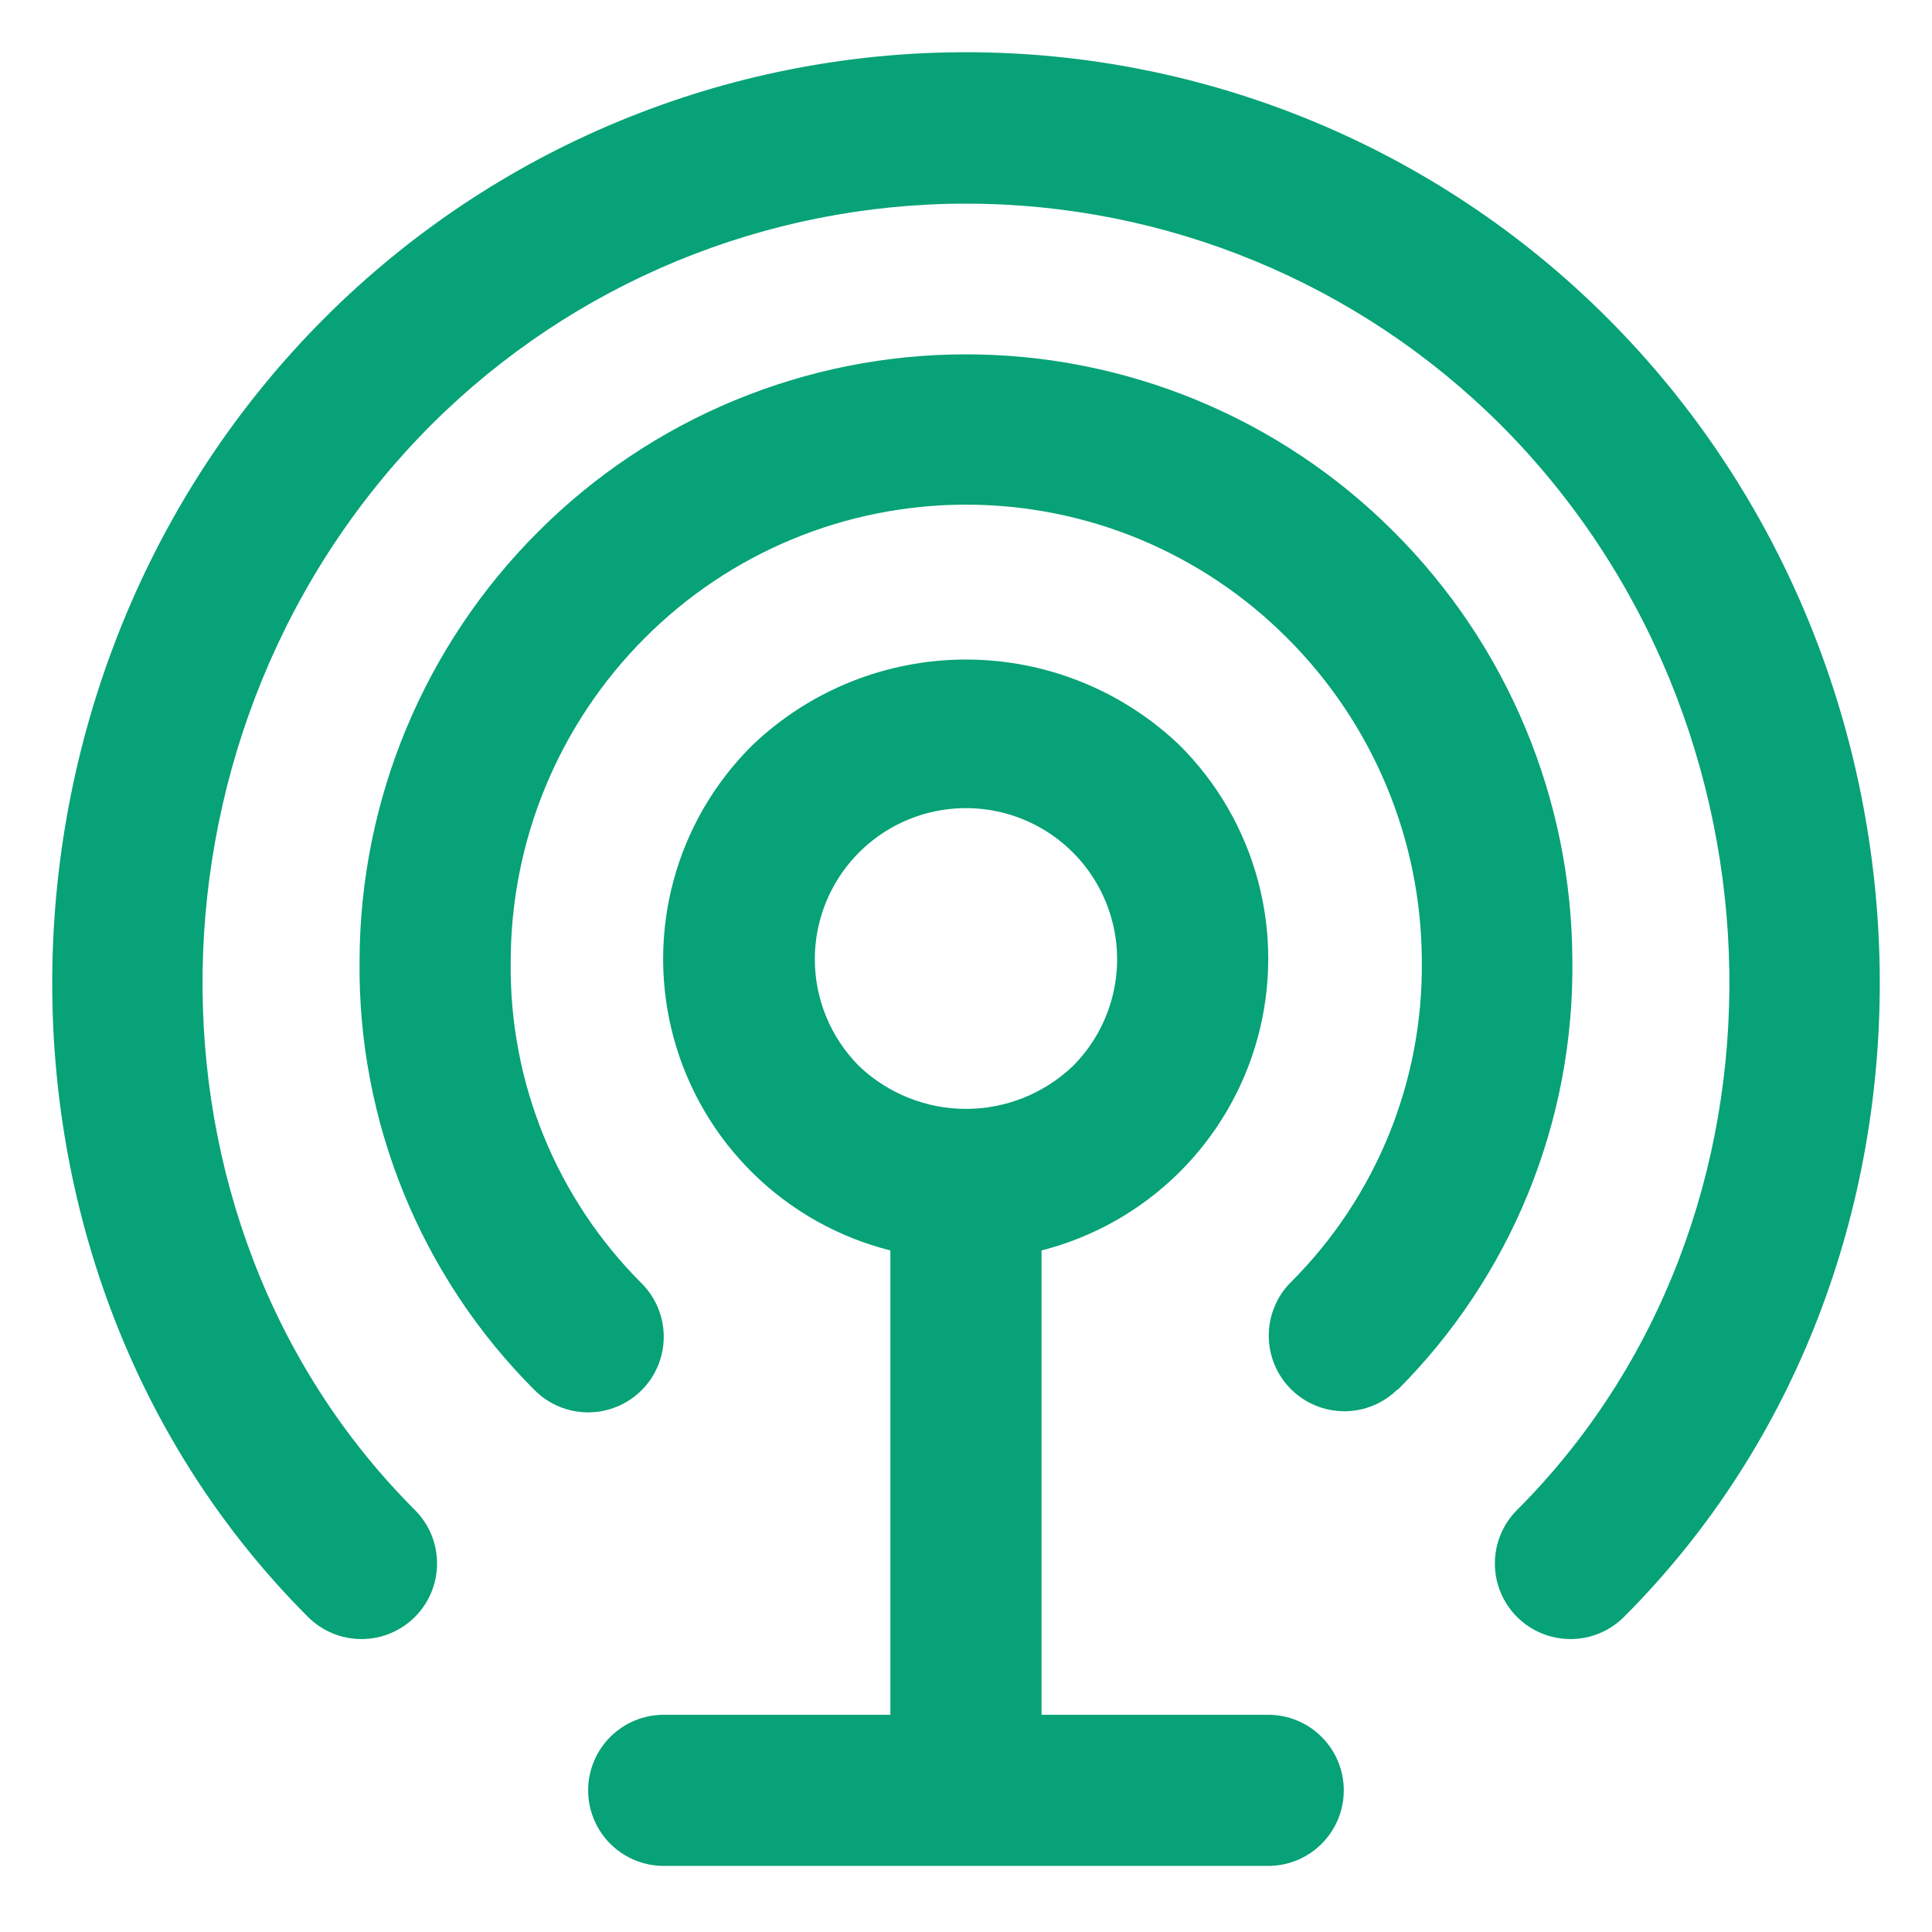 <svg width="74" height="74" viewBox="0 0 74 74" fill="none" xmlns="http://www.w3.org/2000/svg">
<g id="icon_wifi">
<g id="Vector">
<path d="M12.441 12.172C-1.22 25.833 -1.517 48.618 11.797 61.932C12.066 62.201 12.385 62.414 12.736 62.56C13.088 62.705 13.464 62.78 13.844 62.78C14.225 62.78 14.601 62.705 14.953 62.56C15.304 62.414 15.623 62.201 15.892 61.932C16.161 61.663 16.374 61.344 16.52 60.992C16.665 60.641 16.74 60.264 16.74 59.884C16.74 59.504 16.665 59.127 16.52 58.776C16.374 58.425 16.161 58.105 15.892 57.837C4.8 46.744 5.089 27.707 16.529 16.26C21.963 10.842 29.325 7.8 36.999 7.8C44.673 7.8 52.034 10.842 57.468 16.26C68.908 27.707 69.198 46.744 58.105 57.837C57.562 58.38 57.257 59.116 57.257 59.884C57.257 60.652 57.562 61.389 58.105 61.932C58.648 62.475 59.385 62.78 60.153 62.78C60.921 62.78 61.658 62.475 62.201 61.932C75.514 48.618 75.225 25.833 61.557 12.172C55.043 5.659 46.21 2 36.999 2C27.788 2 18.954 5.659 12.441 12.172Z" fill="#07A277"/>
<path d="M53.518 53.249C55.679 51.091 57.386 48.522 58.538 45.693C59.69 42.865 60.263 39.834 60.225 36.781C60.204 30.615 57.74 24.709 53.373 20.355C51.223 18.205 48.67 16.499 45.861 15.335C43.051 14.171 40.04 13.572 36.999 13.572C33.958 13.572 30.946 14.171 28.137 15.335C25.327 16.499 22.774 18.205 20.624 20.355C16.257 24.709 13.793 30.615 13.772 36.781C13.734 39.834 14.308 42.865 15.46 45.693C16.612 48.522 18.319 51.091 20.48 53.249C21.023 53.792 21.759 54.097 22.527 54.097C23.295 54.097 24.032 53.792 24.575 53.249C25.118 52.706 25.423 51.969 25.423 51.201C25.423 50.433 25.118 49.697 24.575 49.154C22.96 47.542 21.685 45.623 20.824 43.51C19.963 41.398 19.533 39.134 19.561 36.853C19.559 34.547 20.012 32.264 20.893 30.133C21.775 28.003 23.067 26.067 24.698 24.436C26.311 22.817 28.228 21.533 30.339 20.656C32.45 19.78 34.713 19.329 36.999 19.329C39.284 19.329 41.547 19.78 43.658 20.656C45.769 21.533 47.686 22.817 49.299 24.436C52.59 27.715 54.445 32.165 54.459 36.809C54.486 39.091 54.056 41.354 53.195 43.467C52.334 45.58 51.059 47.498 49.444 49.11C48.901 49.653 48.596 50.39 48.596 51.158C48.596 51.926 48.901 52.663 49.444 53.206C49.987 53.749 50.724 54.054 51.492 54.054C52.26 54.054 52.996 53.749 53.539 53.206L53.518 53.249Z" fill="#07A277"/>
<path d="M25.422 65.68C24.654 65.68 23.918 65.985 23.375 66.528C22.832 67.07 22.527 67.807 22.527 68.574C22.527 69.342 22.832 70.078 23.375 70.621C23.918 71.164 24.654 71.469 25.422 71.469H48.576C49.343 71.469 50.08 71.164 50.622 70.621C51.165 70.078 51.47 69.342 51.47 68.574C51.47 67.807 51.165 67.07 50.622 66.528C50.08 65.985 49.343 65.68 48.576 65.68H39.893V47.895C41.868 47.391 43.675 46.373 45.129 44.944C46.582 43.515 47.631 41.726 48.169 39.76C48.706 37.794 48.713 35.72 48.188 33.75C47.664 31.78 46.627 29.985 45.182 28.546C42.979 26.438 40.048 25.262 36.999 25.262C33.95 25.262 31.018 26.438 28.815 28.546C27.364 29.982 26.321 31.777 25.792 33.749C25.264 35.72 25.269 37.797 25.807 39.766C26.345 41.735 27.397 43.525 28.855 44.953C30.313 46.382 32.125 47.397 34.104 47.895V65.68H25.422ZM31.21 36.737C31.211 35.785 31.446 34.849 31.895 34.01C32.344 33.171 32.993 32.456 33.785 31.927C34.576 31.399 35.486 31.074 36.433 30.981C37.38 30.888 38.335 31.03 39.215 31.394C40.094 31.758 40.869 32.334 41.473 33.069C42.077 33.805 42.49 34.678 42.676 35.611C42.862 36.544 42.815 37.509 42.539 38.42C42.263 39.331 41.767 40.159 41.094 40.833C39.99 41.885 38.524 42.473 36.999 42.473C35.474 42.473 34.007 41.885 32.903 40.833C32.366 40.294 31.94 39.656 31.649 38.953C31.359 38.251 31.209 37.498 31.21 36.737Z" fill="#07A277"/>
</g>
</g>
</svg>
